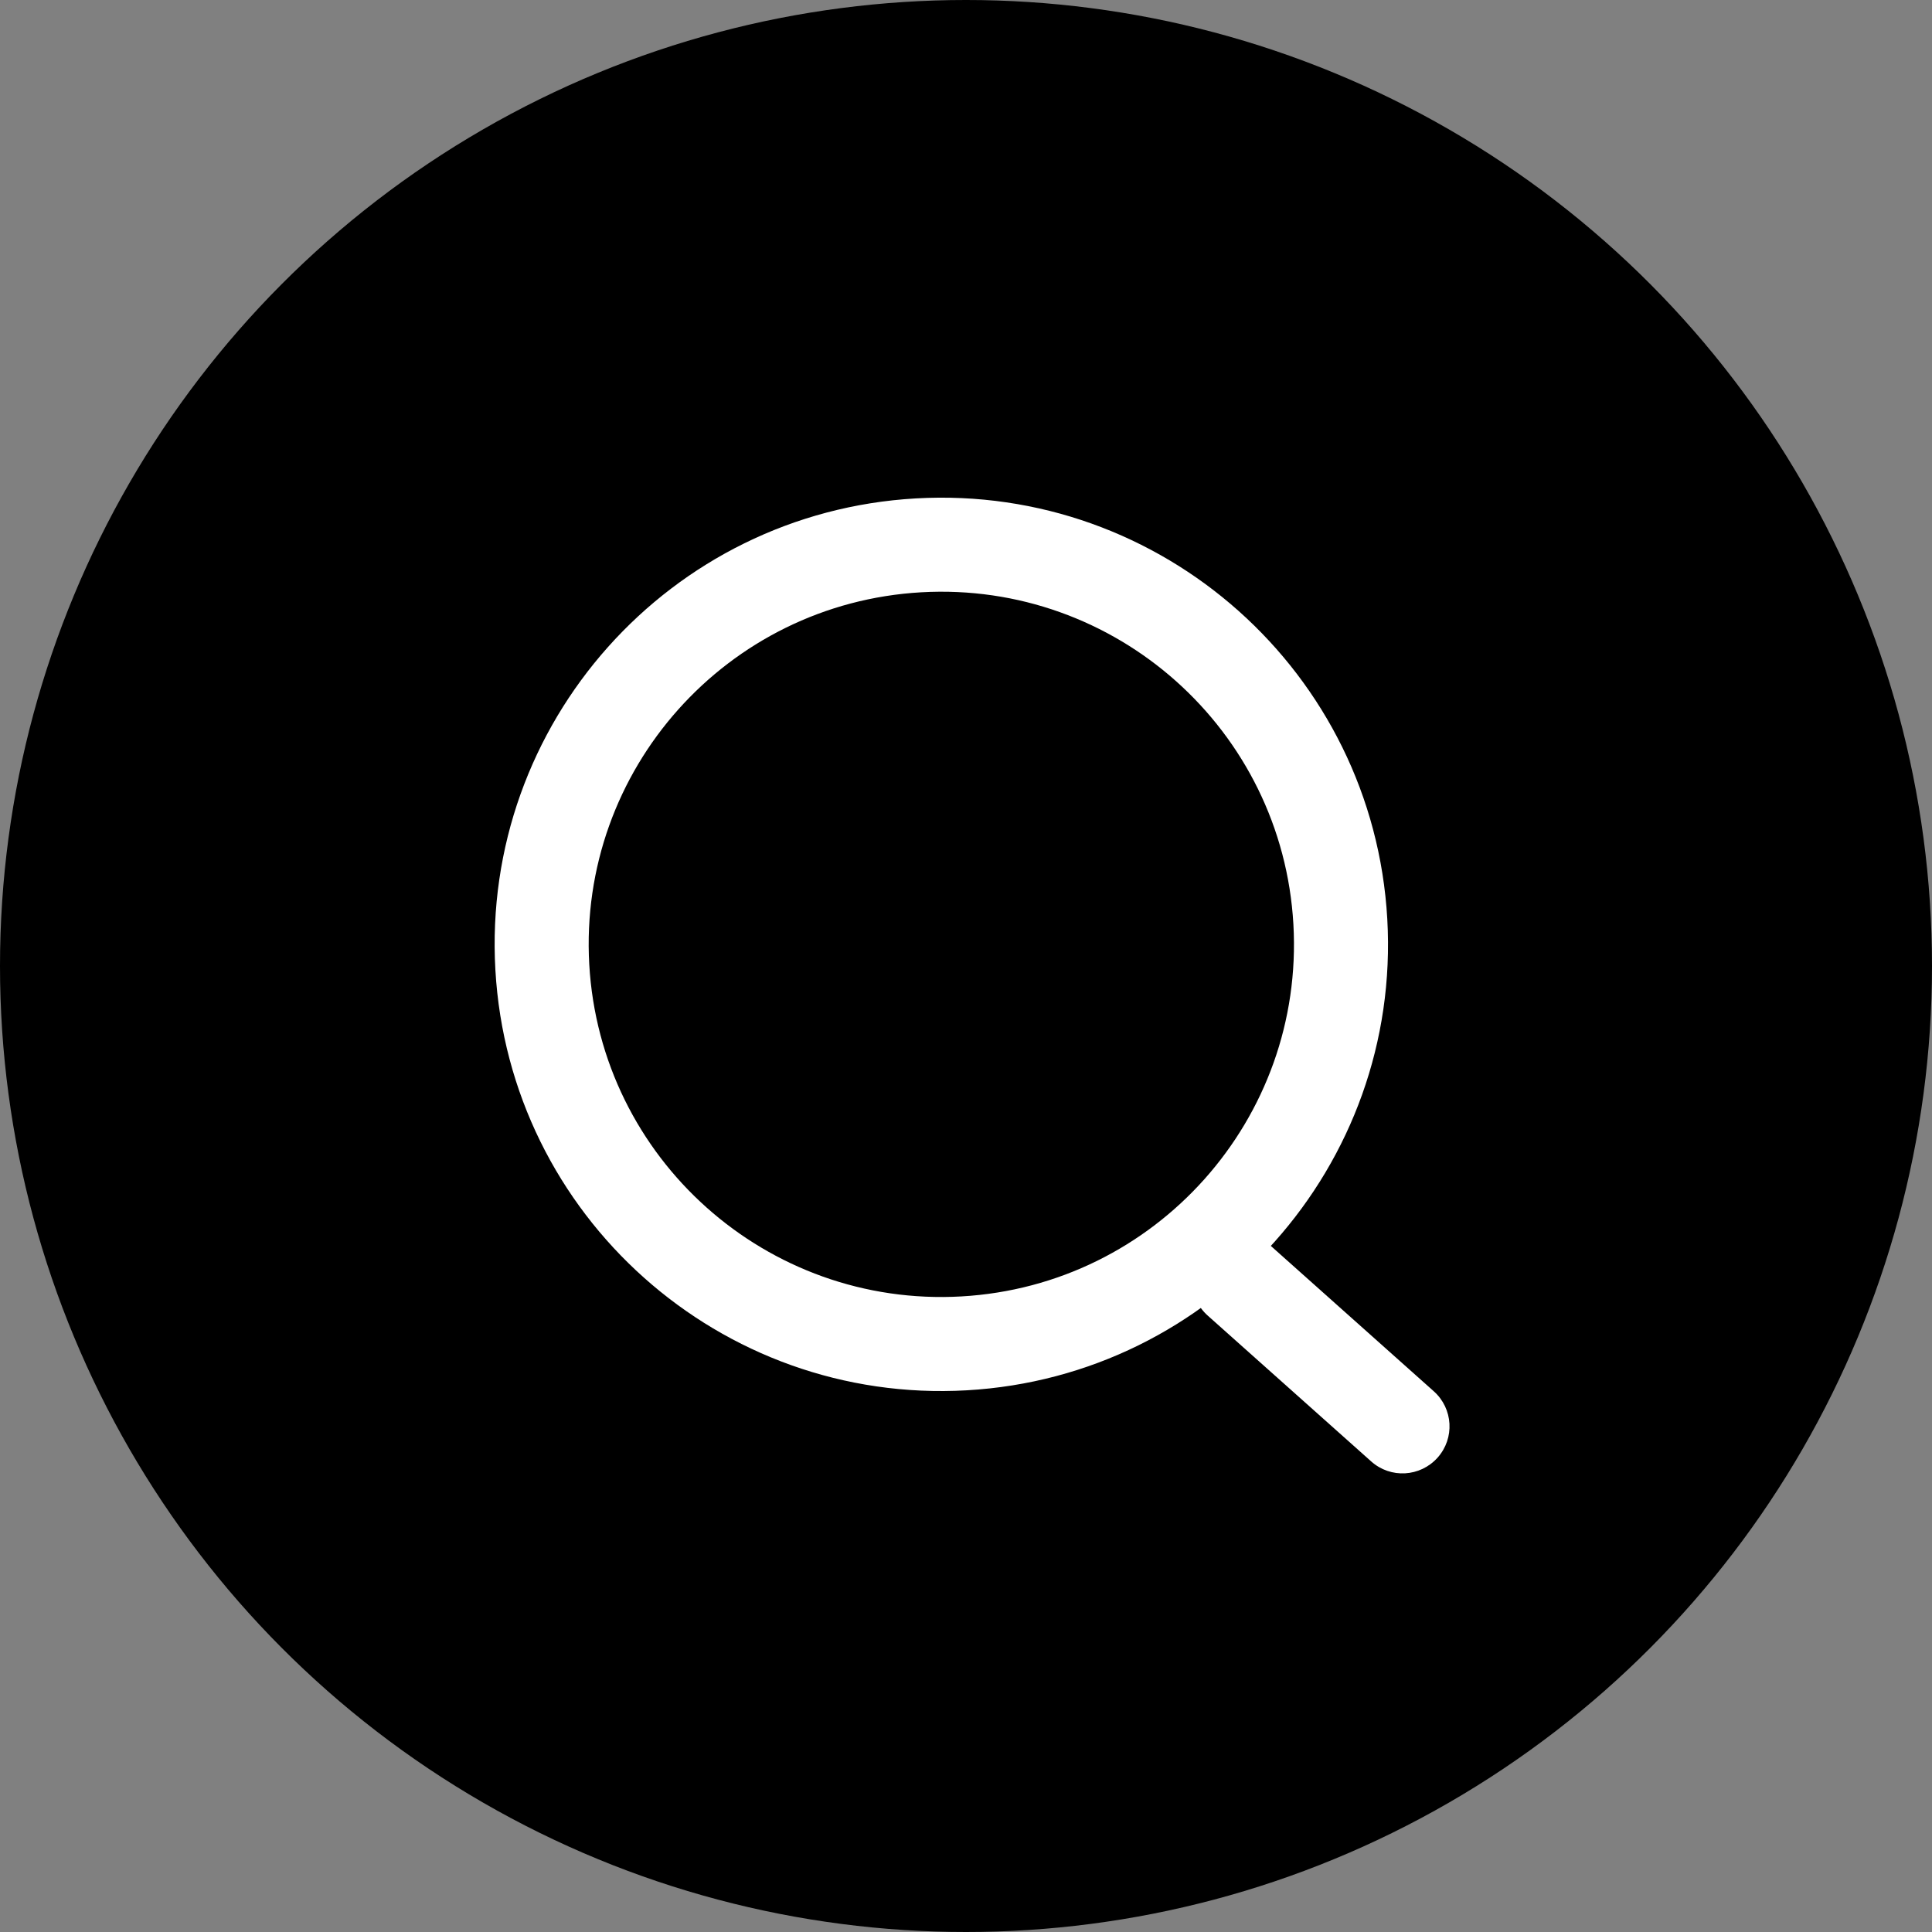 <?xml version="1.0" encoding="UTF-8"?>
<svg viewBox="0 0 37 37" xmlns="http://www.w3.org/2000/svg">
  <rect x="0" y="0" width="37" height="37" fill="#808080" stroke="none"/>
  <circle cx="18.5" cy="18.5" r="18.5"/>
  <path d="m18.412 24.828c3.724-0.212 6.57-3.403 6.358-7.127s-3.403-6.57-7.127-6.358c-3.724 0.212-6.57 3.403-6.358 7.127 0.212 3.724 3.403 6.57 7.127 6.358zm0.103 1.798c4.717-0.269 8.322-4.311 8.053-9.028-0.269-4.717-4.311-8.322-9.028-8.053-4.717 0.269-8.322 4.311-8.053 9.028s4.311 8.322 9.028 8.053z" clip-rule="evenodd" fill="#fff" fill-rule="evenodd"/>
  <path d="m23.057 23.925c0.331-0.371 0.9-0.404 1.271-0.073l3.131 2.793c0.371 0.331 0.404 0.9 0.072 1.271s-0.9 0.404-1.271 0.072l-3.131-2.793c-0.371-0.331-0.404-0.9-0.073-1.271z" clip-rule="evenodd" fill="#fff" fill-rule="evenodd"/>
</svg>
